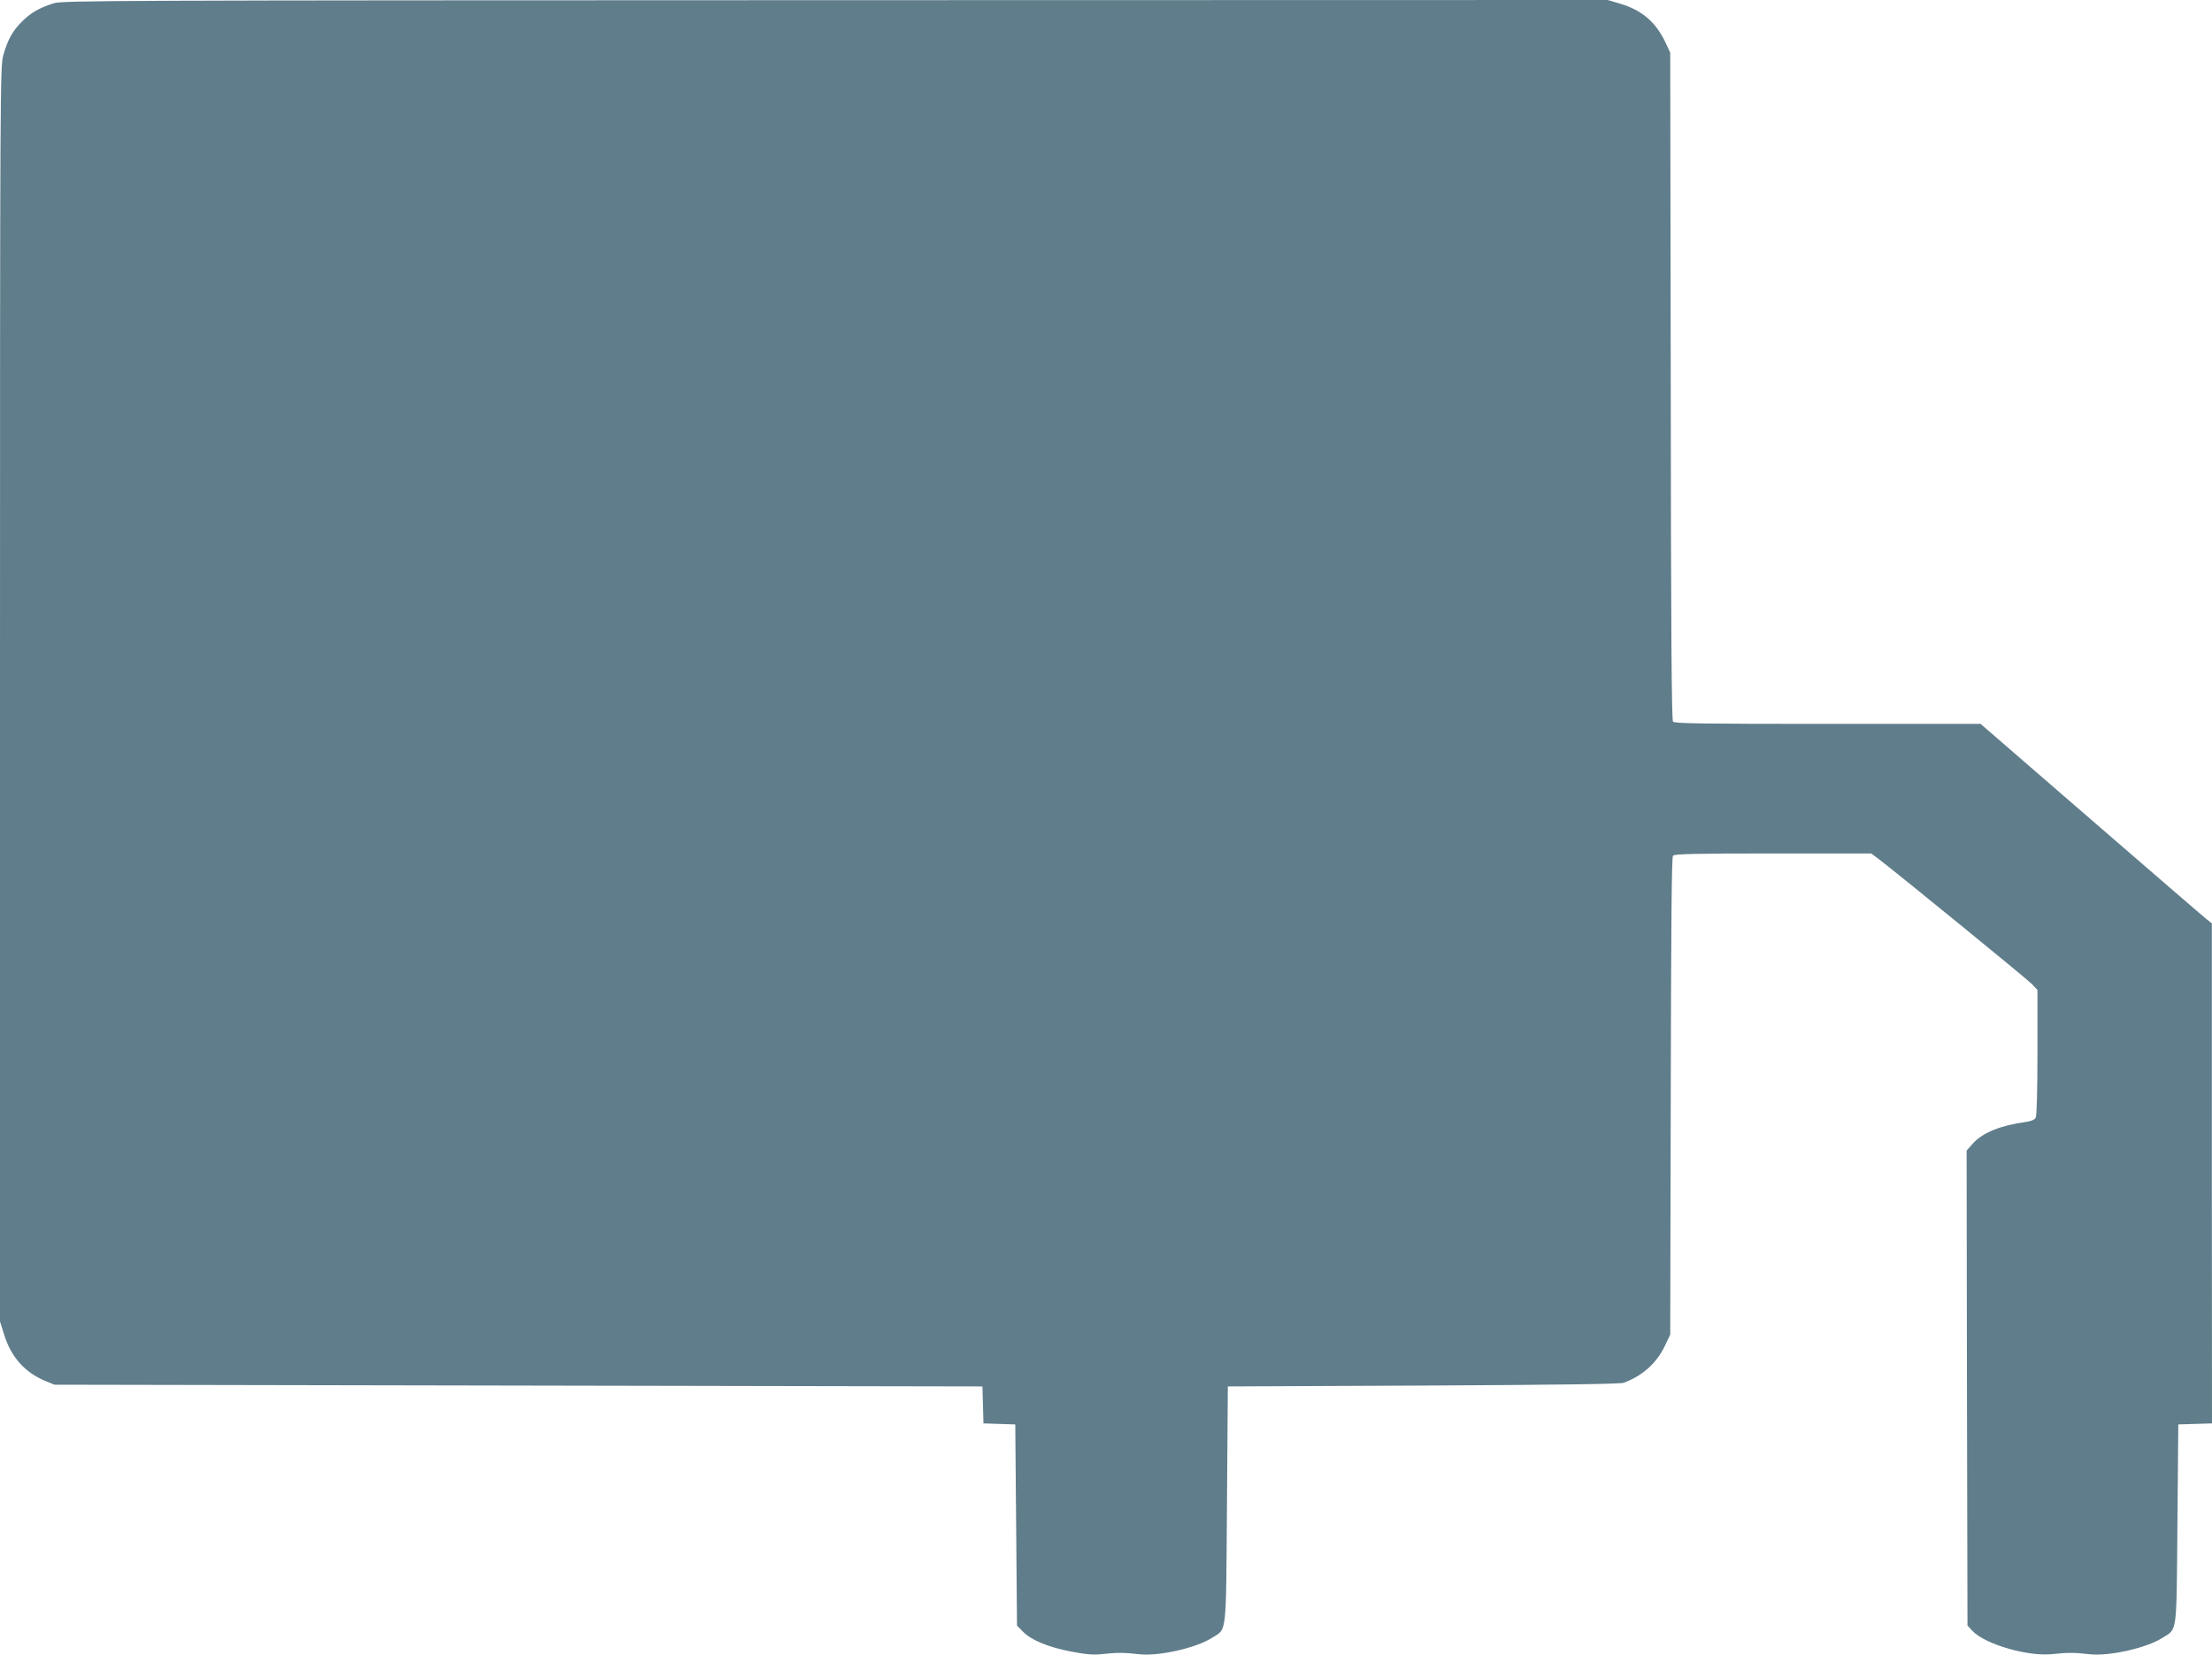 <?xml version="1.0" standalone="no"?>
<!DOCTYPE svg PUBLIC "-//W3C//DTD SVG 20010904//EN"
 "http://www.w3.org/TR/2001/REC-SVG-20010904/DTD/svg10.dtd">
<svg version="1.0" xmlns="http://www.w3.org/2000/svg"
 width="1280pt" height="958pt" viewBox="0 0 1280 958"
 preserveAspectRatio="xMidYMid meet">
<g transform="translate(0,958) scale(0.1,-0.1)"
fill="#607d8b" stroke="none">
<path d="M310 9561 c-83 -27 -133 -55 -184 -107 -54 -54 -81 -103 -107 -194
-18 -63 -19 -182 -19 -3697 l0 -3632 25 -79 c40 -128 120 -217 237 -265 l53
-22 2685 -5 2685 -5 3 -107 3 -107 92 -3 92 -3 5 -582 5 -582 33 -34 c49 -51
150 -92 282 -117 88 -17 130 -20 180 -14 82 9 128 9 211 -1 111 -13 328 35
421 94 89 57 82 -4 88 771 l5 685 1130 5 c787 4 1139 9 1160 16 109 40 192
114 239 214 l31 65 3 1379 c2 991 5 1383 13 1393 9 10 118 13 579 13 l568 0
47 -35 c123 -95 854 -691 883 -721 l32 -34 0 -361 c0 -214 -4 -368 -10 -378
-6 -12 -26 -21 -57 -25 -146 -20 -250 -62 -306 -124 l-37 -42 2 -1374 3 -1375
30 -32 c72 -77 326 -150 465 -133 82 9 128 9 211 -1 111 -13 328 35 421 94 89
56 82 10 88 661 l5 575 98 3 97 3 -1 1447 0 1447 -32 26 c-18 14 -319 274
-669 577 l-637 552 -884 0 c-727 0 -887 2 -896 13 -8 10 -12 545 -13 1943 l-3
1929 -27 58 c-56 119 -136 188 -264 226 l-71 21 -4469 -1 c-4223 -1 -4472 -2
-4524 -18z"/>
</g>
</svg>
